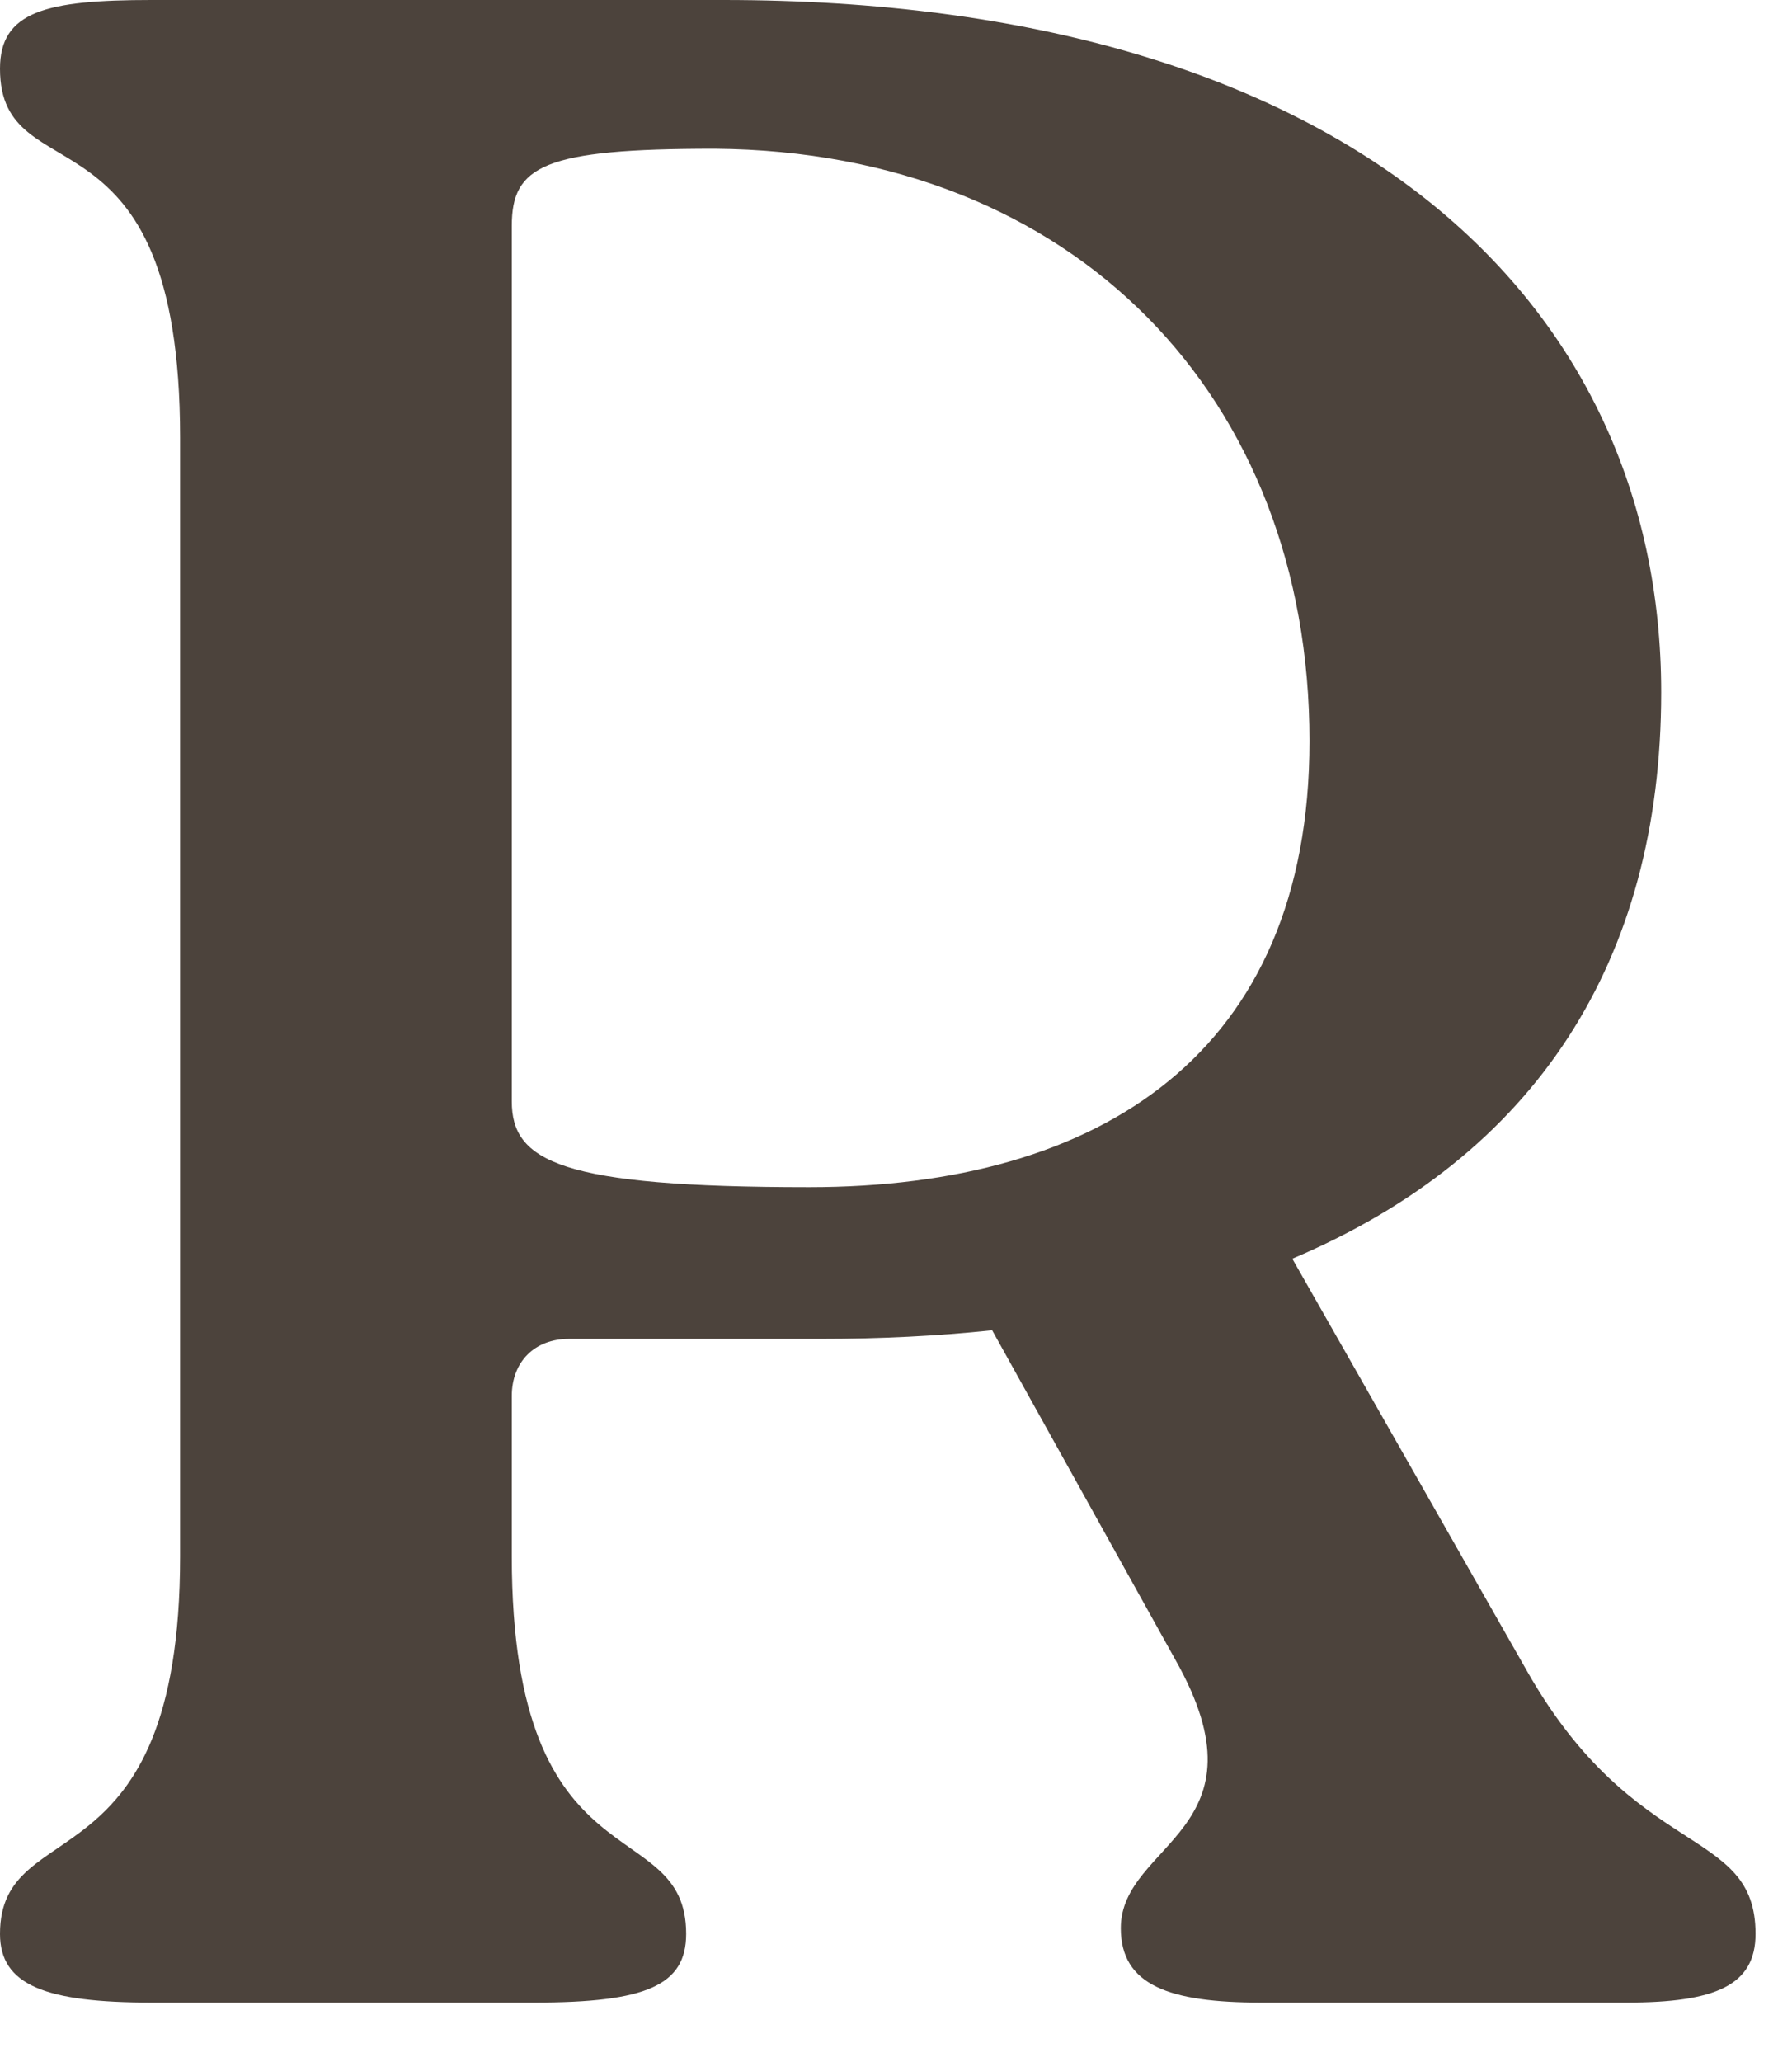<?xml version="1.0" encoding="utf-8"?>
<svg xmlns="http://www.w3.org/2000/svg" fill="none" height="100%" overflow="visible" preserveAspectRatio="none" style="display: block;" viewBox="0 0 20 23" width="100%">
<path d="M17.04 18.635L14.423 14.04C17.136 12.892 18.54 10.722 18.54 7.722C18.54 3.351 15.029 0 8.073 0H1.691C0.511 0 0 0.128 0 0.766C0 2.202 2.01 1.053 2.01 4.882V17.359C2.01 21.092 0 20.199 0 21.571C0 22.145 0.511 22.337 1.691 22.337H5.967C7.212 22.337 7.658 22.145 7.658 21.571C7.658 20.199 5.712 21.092 5.712 17.359V15.572C5.712 15.189 5.967 14.934 6.35 14.934H9.158C9.828 14.934 10.466 14.902 11.073 14.838L13.115 18.508C14.2 20.422 12.509 20.55 12.509 21.507C12.509 22.145 13.051 22.337 14.072 22.337H18.157C19.146 22.337 19.593 22.145 19.593 21.571C19.593 20.358 18.252 20.773 17.04 18.635ZM9.03 13.242C6.254 13.242 5.712 12.955 5.712 12.285V2.521C5.712 1.851 6.063 1.659 7.977 1.659C11.998 1.691 14.615 4.435 14.615 8.265C14.615 11.743 12.285 13.242 9.03 13.242Z" fill="#4C433C" id="Vector"/>
</svg>